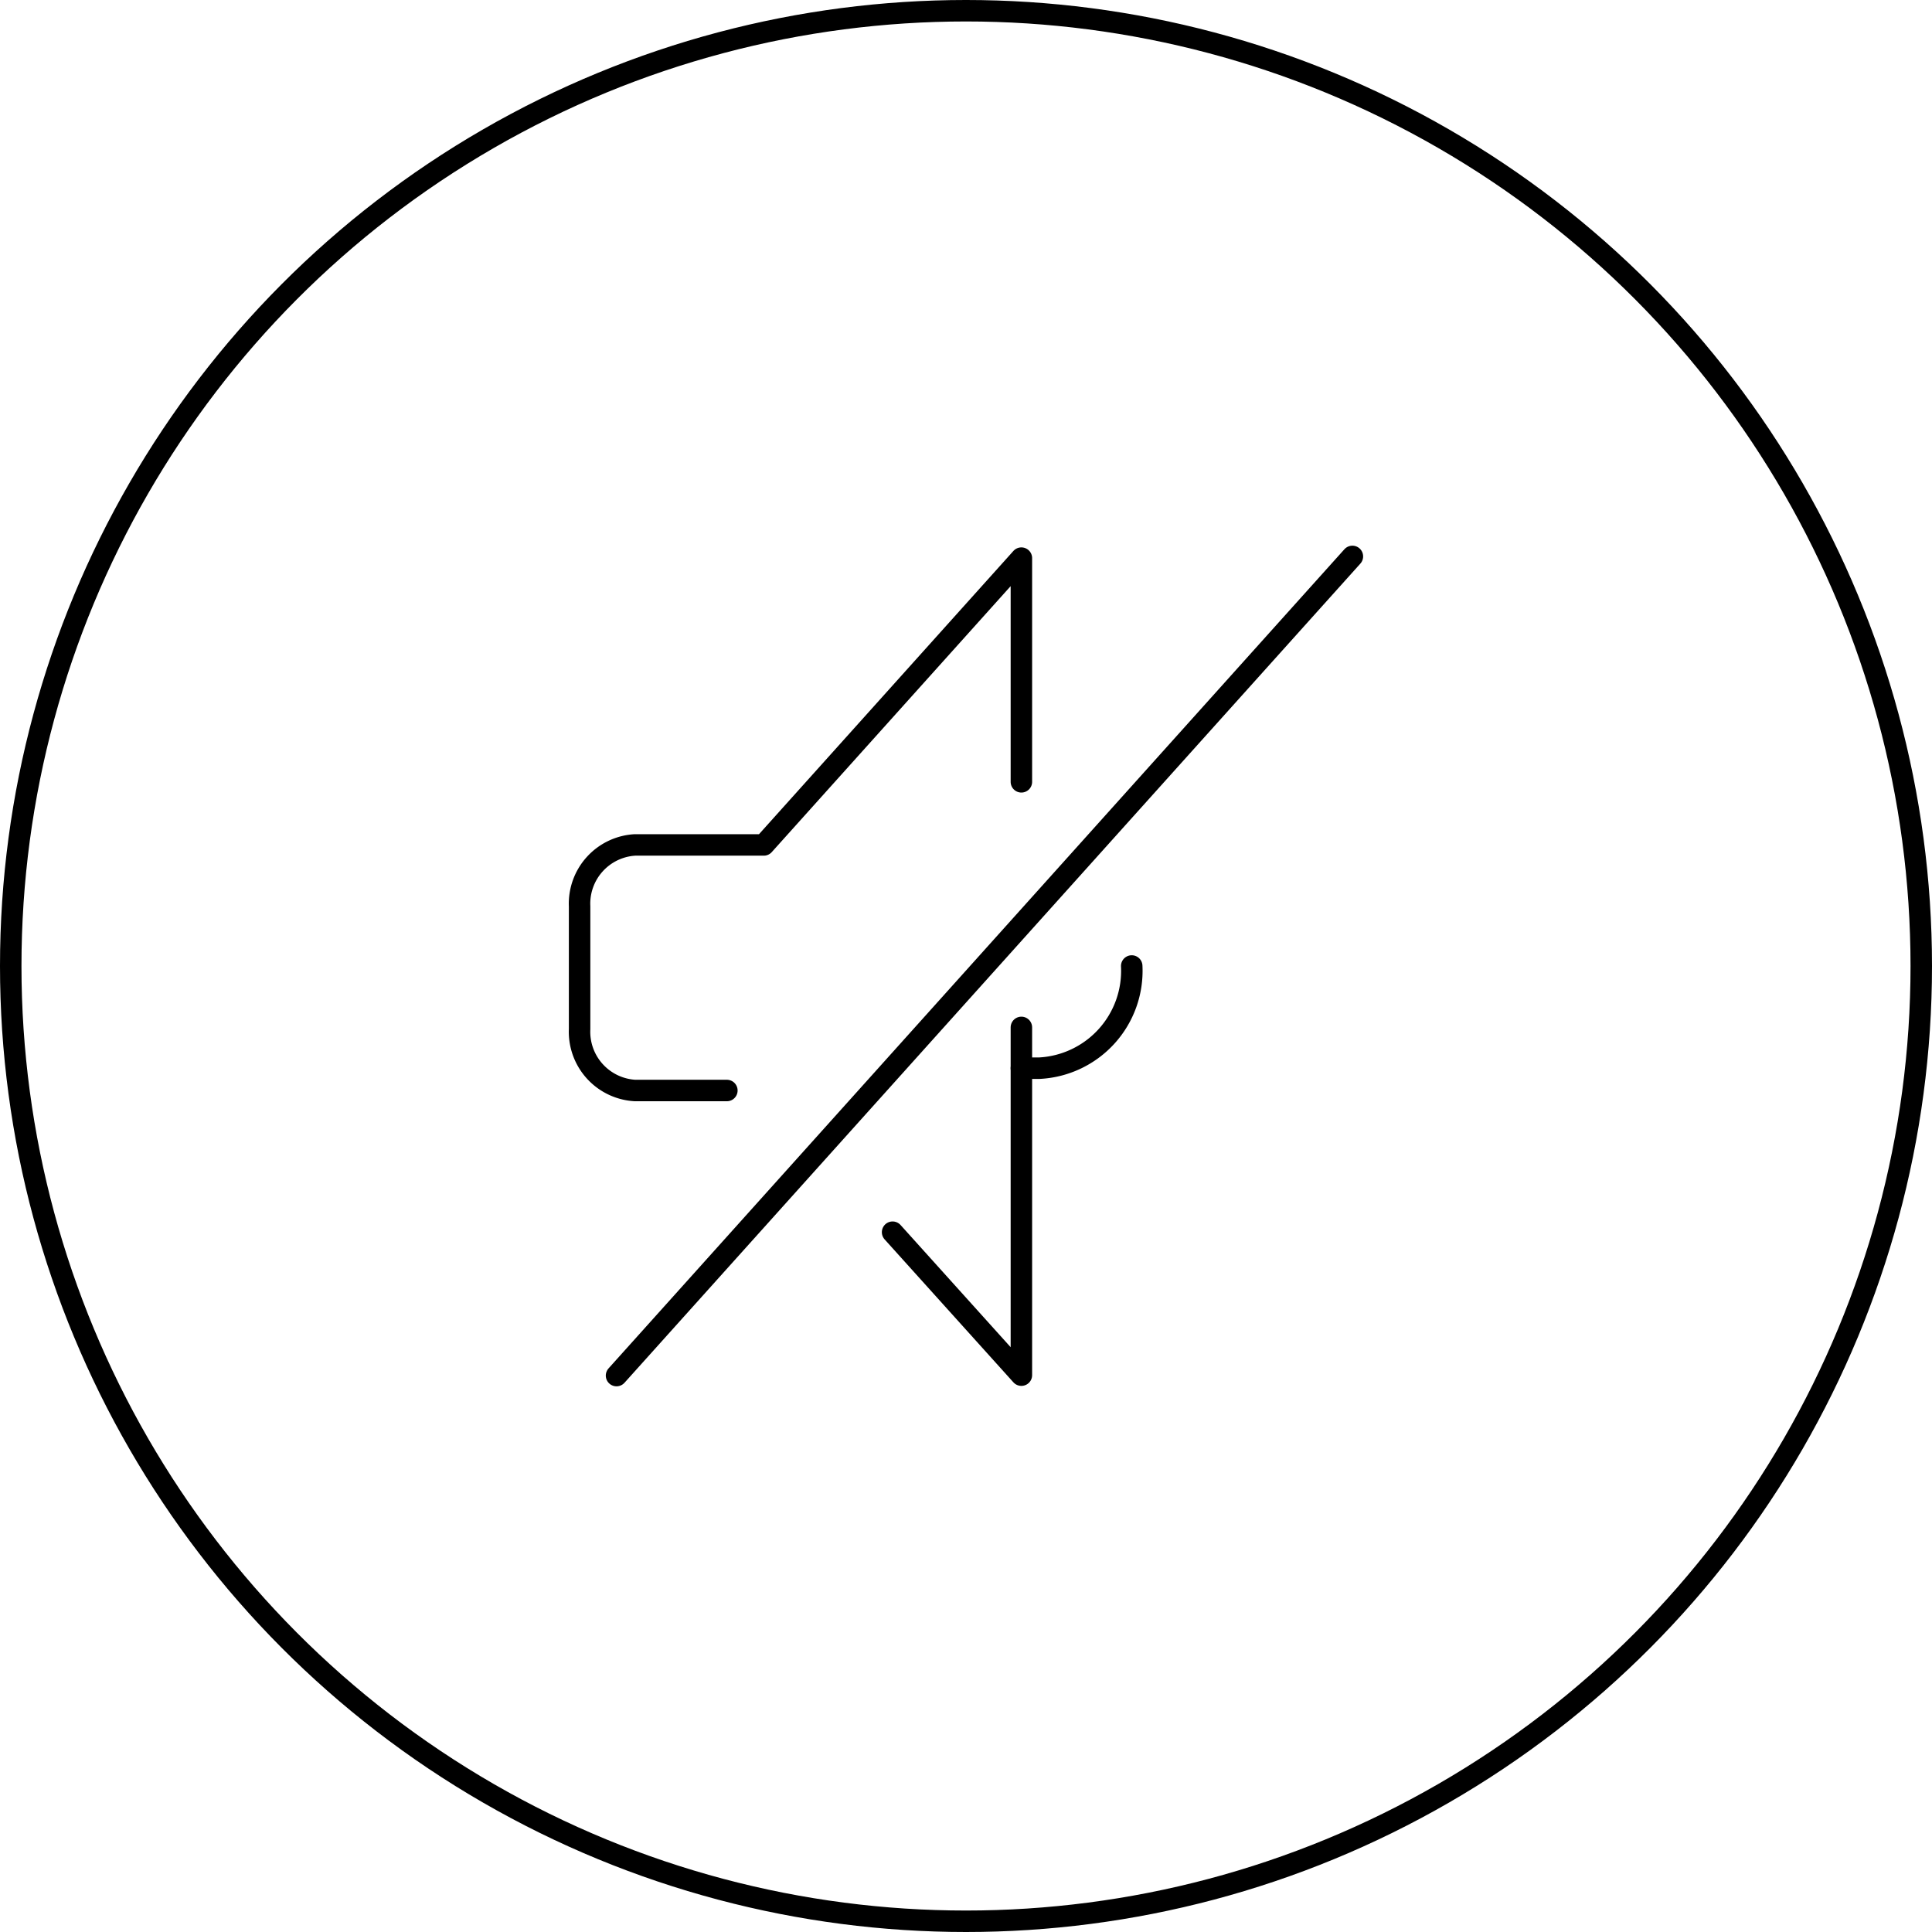 <svg xmlns="http://www.w3.org/2000/svg" viewBox="0 0 45 45"><defs><style>.cls-1{fill:none;stroke:#000;stroke-linecap:round;stroke-linejoin:round;stroke-width:0.5px;}</style></defs><title>mute</title><g id="Ebene_2" data-name="Ebene 2"><g id="Outline_Icons" data-name="Outline Icons"><polyline class="cls-1" points="20.79 28.7 23.79 32.03 23.79 23.93"/><path class="cls-1" d="M23.79,18.21V13l-6,6.68h-3a1.37,1.37,0,0,0-1.29,1.43v2.86a1.37,1.37,0,0,0,1.29,1.43h2.14"/><path class="cls-1" d="M26.36,22.5a2.27,2.27,0,0,1-2.15,2.38h-.42"/><line class="cls-1" x1="14.36" y1="32.04" x2="31.5" y2="12.96"/><circle class="cls-1" cx="22.5" cy="22.5" r="22.25"/></g></g></svg>
